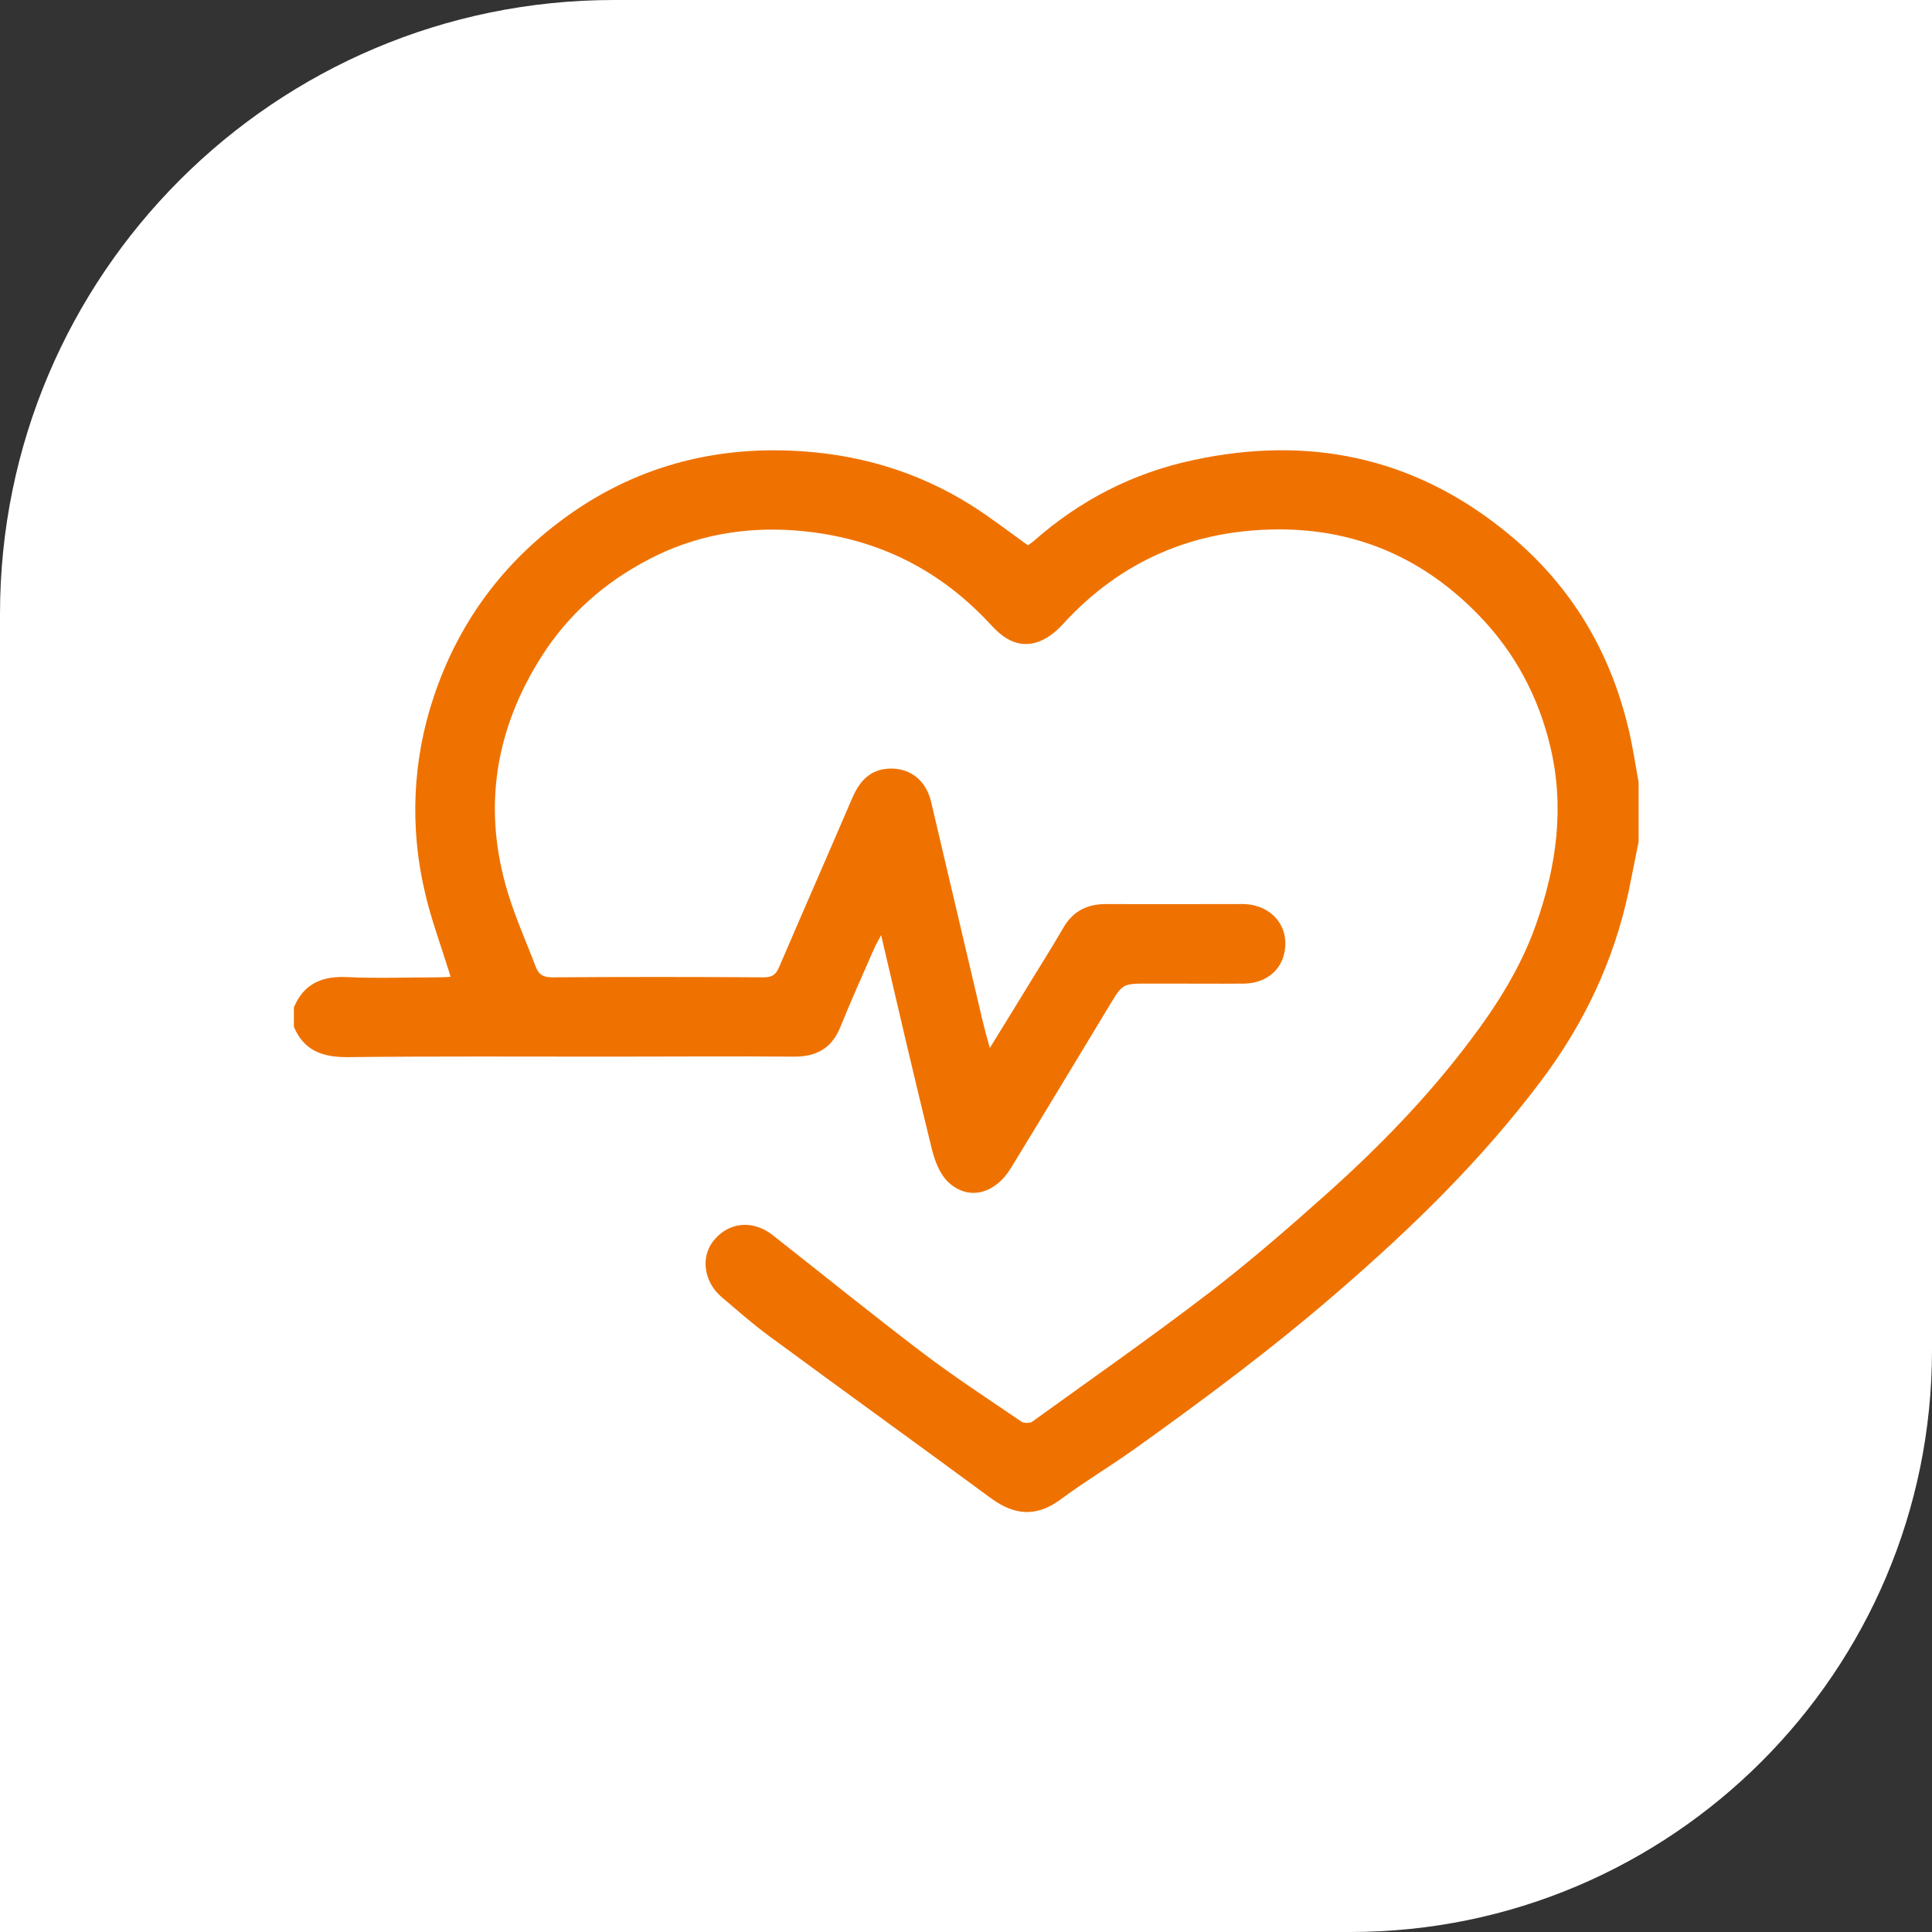 <?xml version="1.0" encoding="UTF-8"?>
<svg id="Laag_1" data-name="Laag 1" xmlns="http://www.w3.org/2000/svg" viewBox="0 0 80.14 80.14">
  <rect x="0" y="0" width="80.14" height="80.14" fill="#333333" stroke="none"/>
  <defs>
    <style>
      .cls-1 {
        fill: #ef7200;
        fill-rule: evenodd;
      }

      .cls-1, .cls-2 {
        stroke-width: 0px;
      }

      .cls-2 {
        fill: #fff;
      }
    </style>
  </defs>
  <path class="cls-2" d="M25.47,0h54.67v56.01c0,13.32-10.81,24.13-24.13,24.13H0V25.47C0,11.41,11.41,0,25.47,0Z"/>
  <path class="cls-1" d="M67.97,34.92c-.14.68-.27,1.36-.41,2.04-.62,2.92-1.87,5.54-3.67,7.92-2.44,3.24-5.32,6.05-8.38,8.69-2.72,2.36-5.61,4.51-8.54,6.6-.98.69-2.01,1.31-2.98,2.03-1,.74-1.91.66-2.88-.05-3.07-2.26-6.15-4.48-9.22-6.74-.68-.5-1.31-1.06-1.96-1.61-.74-.63-.88-1.67-.32-2.35.63-.77,1.63-.86,2.45-.21,2.06,1.62,4.1,3.27,6.19,4.86,1.33,1.01,2.74,1.93,4.12,2.87.11.07.35.07.45,0,2.45-1.77,4.93-3.5,7.33-5.34,1.68-1.29,3.28-2.68,4.86-4.09,2.16-1.93,4.18-4,5.93-6.32,1.14-1.5,2.15-3.09,2.78-4.89.85-2.41,1.19-4.87.58-7.39-.49-2.04-1.45-3.85-2.91-5.37-2.27-2.37-5.05-3.61-8.32-3.61-3.54,0-6.57,1.29-8.98,3.93-.72.79-1.54,1.06-2.32.6-.41-.24-.72-.65-1.07-.99-2.15-2.15-4.75-3.28-7.77-3.5-2.12-.15-4.15.22-6.03,1.21-1.82.95-3.32,2.27-4.43,4.01-1.94,3.05-2.46,6.32-1.41,9.79.32,1.06.78,2.08,1.17,3.11.12.31.31.42.67.42,2.93-.02,5.85-.02,8.77,0,.36,0,.52-.11.65-.43,1-2.33,2.02-4.65,3.02-6.98.28-.65.67-1.16,1.43-1.24.92-.09,1.63.44,1.85,1.36.72,3.05,1.43,6.09,2.15,9.14.08.33.17.66.29,1.08.48-.78.91-1.48,1.34-2.18.57-.94,1.16-1.86,1.71-2.81.4-.69.99-.98,1.77-.98,1.88.01,3.77,0,5.66,0,1.23.01,2,.97,1.72,2.09-.18.73-.82,1.2-1.66,1.21-1.02.01-2.05,0-3.07,0h-.89c-1.08,0-1.07,0-1.62.91-1.36,2.25-2.71,4.49-4.08,6.73-.66,1.09-1.76,1.38-2.6.6-.35-.33-.56-.87-.68-1.35-.72-2.92-1.4-5.85-2.11-8.9-.13.25-.23.41-.3.58-.47,1.07-.95,2.14-1.39,3.23-.35.87-.98,1.23-1.9,1.23-2.57-.02-5.14,0-7.7,0-3.61,0-7.22-.02-10.82.02-1.05.01-1.83-.26-2.25-1.26v-.8c.41-.99,1.17-1.31,2.21-1.26,1.26.06,2.52.01,3.78.01.16,0,.31-.01.51-.02-.05-.17-.08-.28-.12-.39-.32-1.03-.7-2.05-.94-3.1-.64-2.69-.52-5.5.36-8.12.98-2.94,2.71-5.36,5.17-7.23,2.82-2.15,6.03-3.12,9.57-2.99,2.74.1,5.29.83,7.61,2.3.78.5,1.52,1.07,2.3,1.63.06-.04.14-.1.22-.16,1.93-1.71,4.15-2.85,6.66-3.38,4.71-1.01,9.02-.15,12.82,2.88,2.71,2.15,4.43,4.94,5.22,8.31.17.72.28,1.45.41,2.18,0,.83,0,1.66,0,2.5Z"/>
</svg>